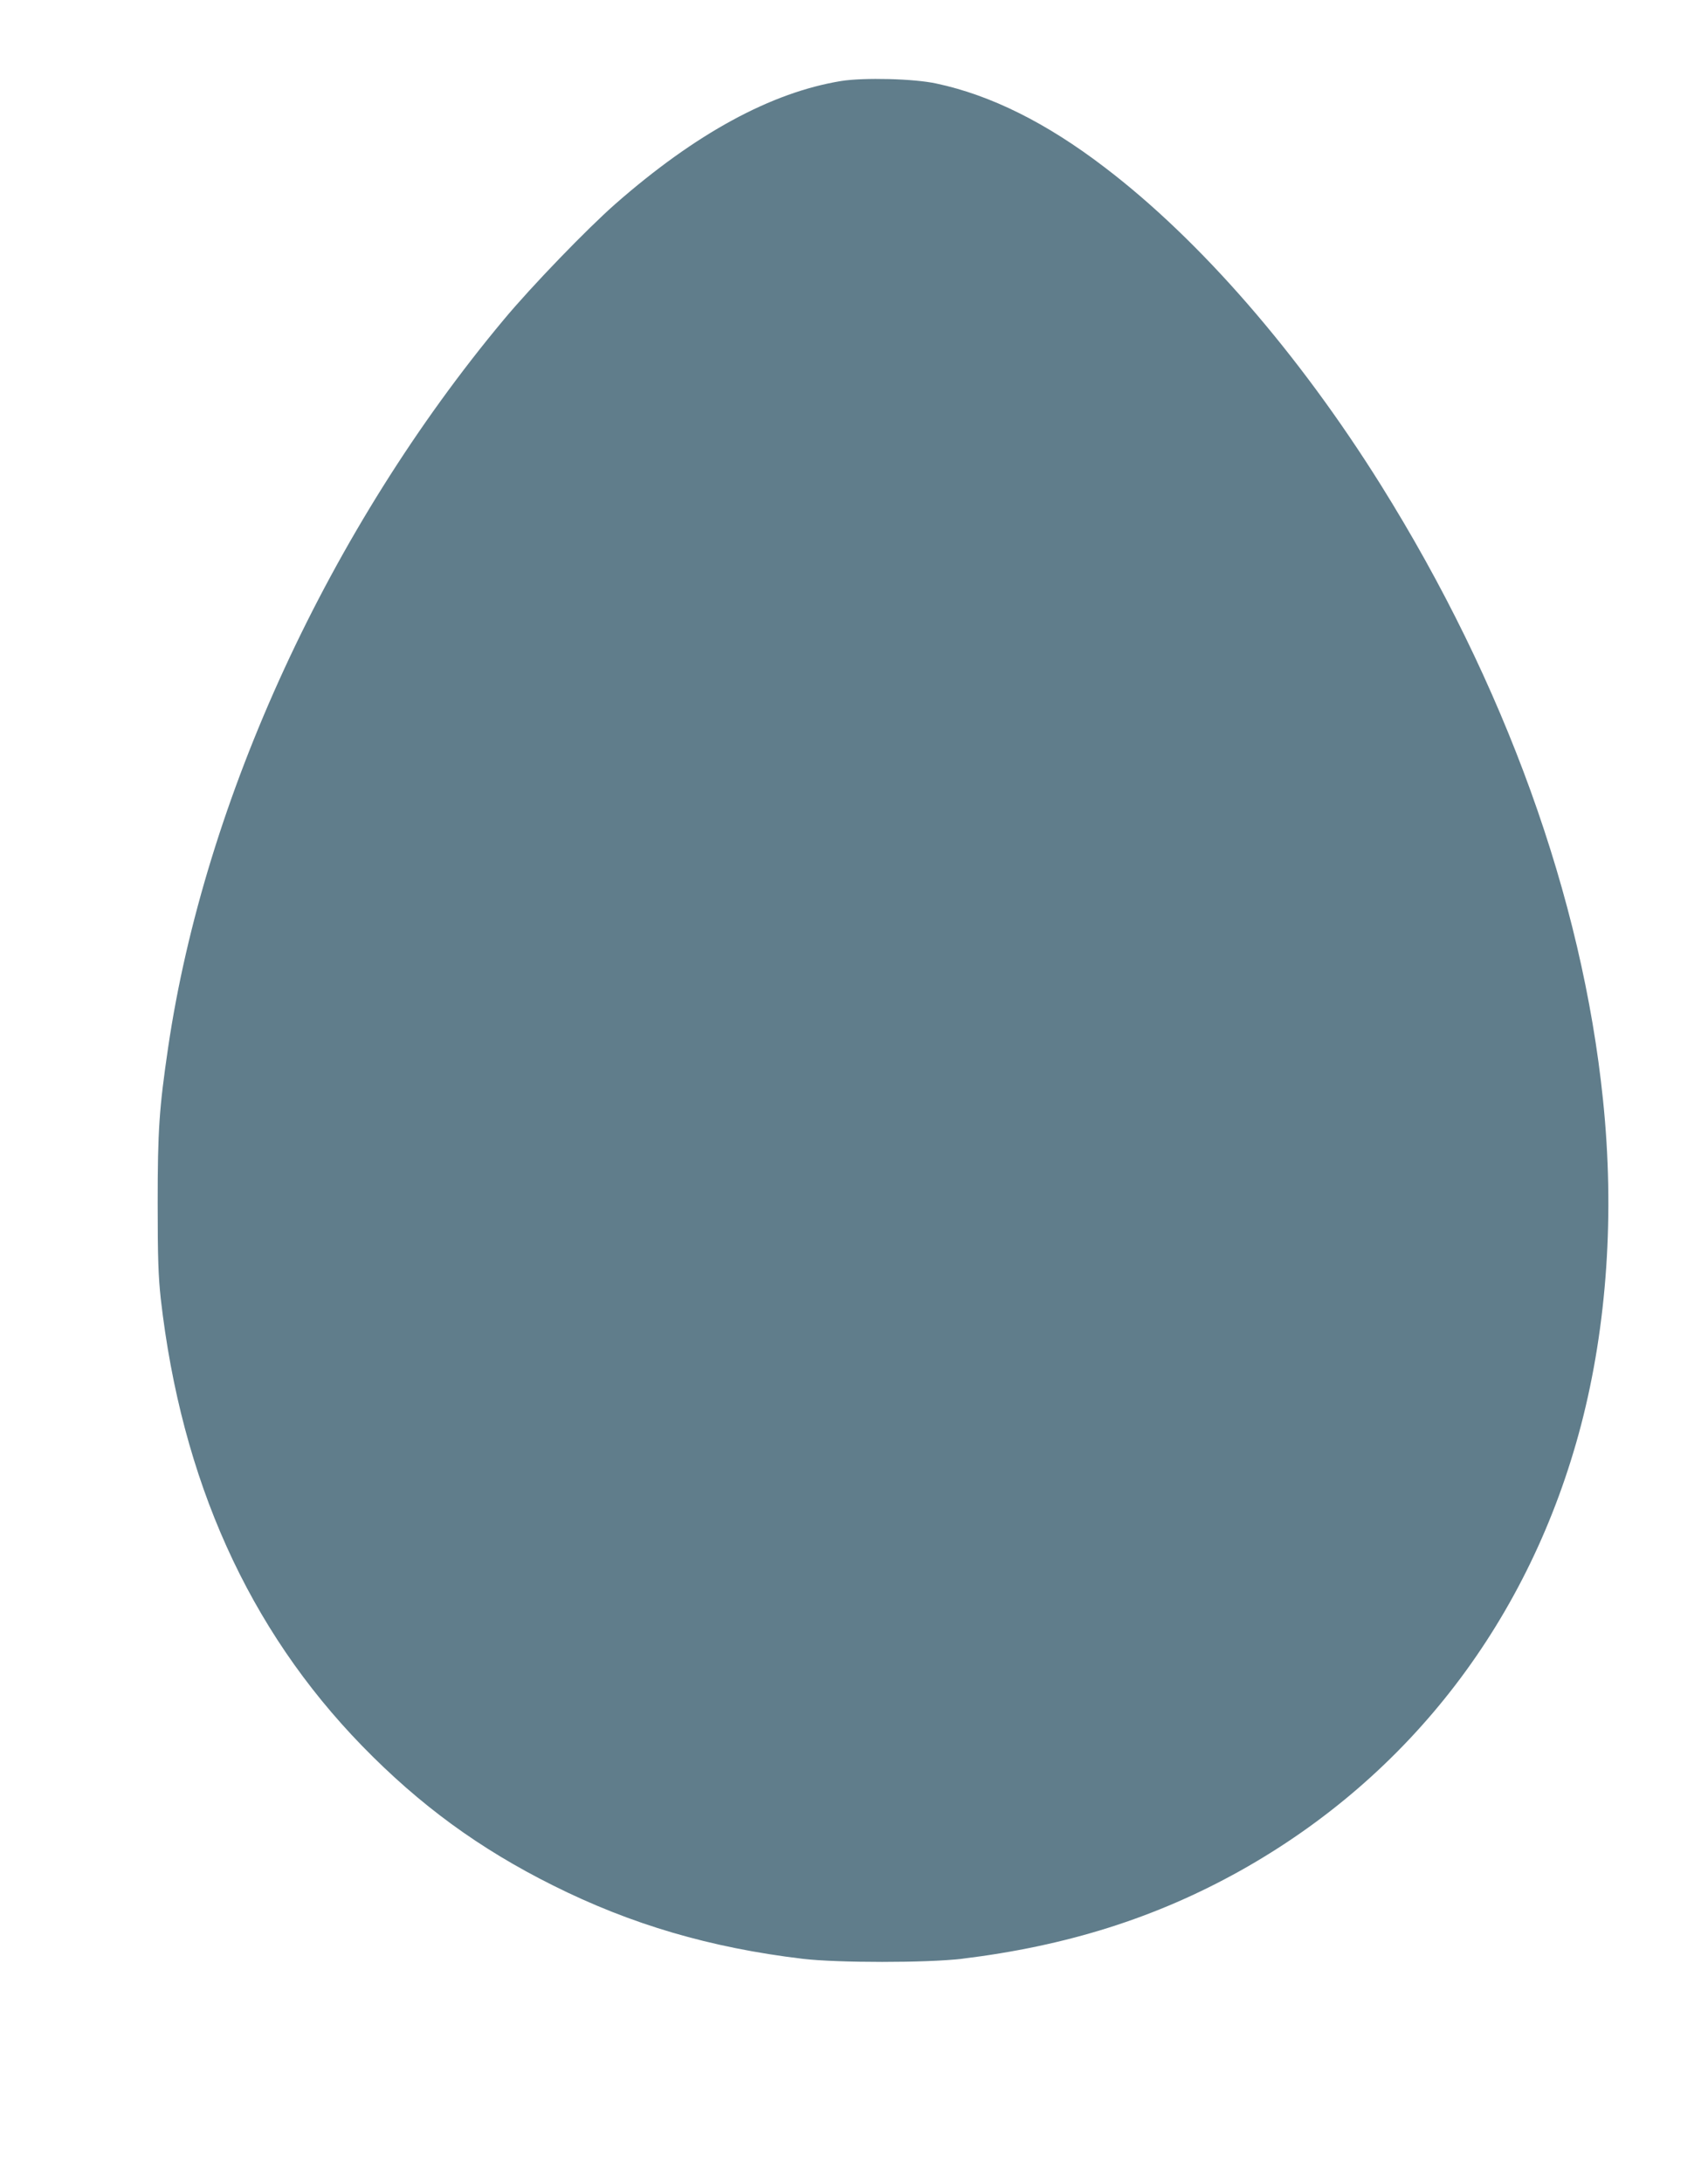 <?xml version="1.0" standalone="no"?>
<!DOCTYPE svg PUBLIC "-//W3C//DTD SVG 20010904//EN"
 "http://www.w3.org/TR/2001/REC-SVG-20010904/DTD/svg10.dtd">
<svg version="1.0" xmlns="http://www.w3.org/2000/svg"
 width="1002pt" height="1280pt" viewBox="0 0 1002 1280"
 preserveAspectRatio="xMidYMid meet">
<g transform="translate(0,1280) scale(0.1,-0.1)"
fill="#607d8b" stroke="none">
<path d="M4935 12325 c-411 -67 -854 -308 -1325 -721 -165 -145 -491 -482
-655 -679 -1021 -1223 -1754 -2811 -1969 -4270 -52 -355 -61 -482 -61 -910 0
-322 4 -431 18 -560 121 -1064 515 -1939 1182 -2624 338 -347 687 -602 1120
-818 456 -228 921 -365 1465 -430 205 -24 726 -24 930 0 618 75 1140 240 1635
516 1000 559 1702 1477 2000 2613 153 586 198 1245 129 1908 -122 1187 -576
2442 -1302 3604 -484 774 -1062 1439 -1622 1865 -340 260 -667 423 -986 491
-131 29 -427 36 -559 15z"/>
</g>
</svg>
